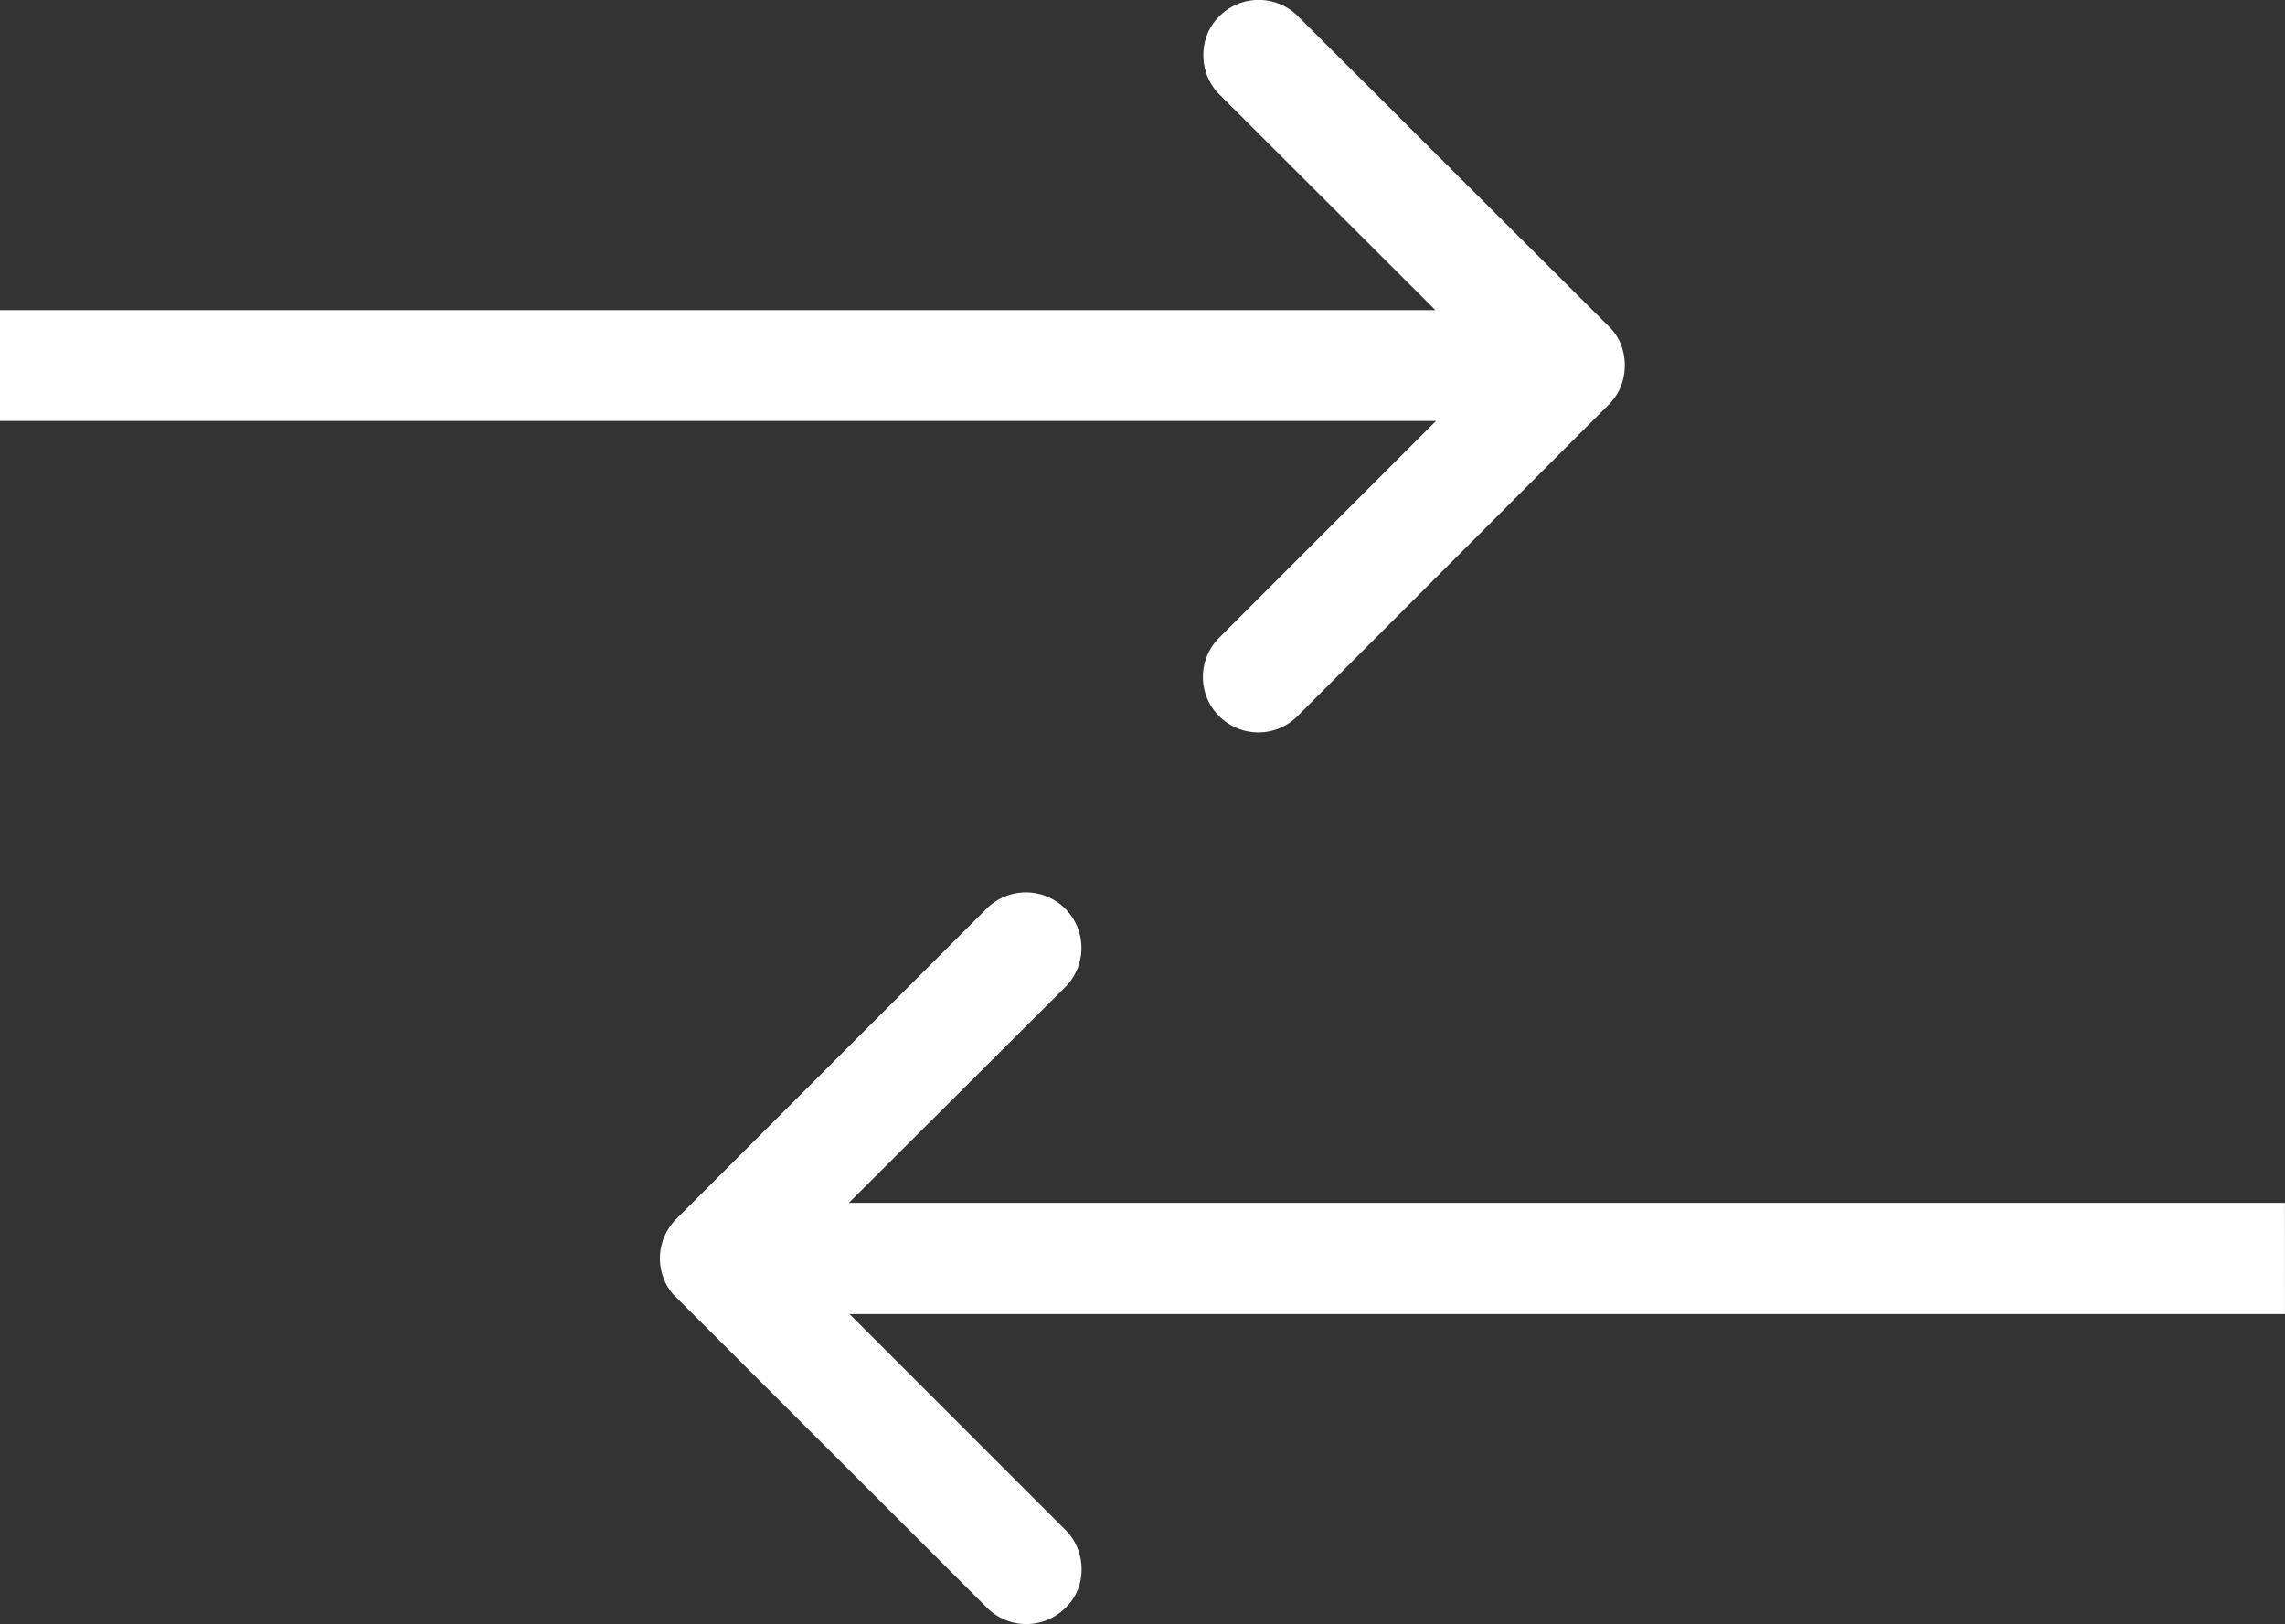 <svg xmlns="http://www.w3.org/2000/svg" width="53.05" height="37.713" viewBox="0 0 53.05 37.713">
    <rect x="0" y="0" width="53.05" height="37.713" fill="#333333" stroke="none"/>
    <g data-name="Groupe 363">
        <path data-name="Tracé 122" d="M44.328 114.978a1.315 1.315 0 0 1-.278.417l-7.209 7.217a1.287 1.287 0 1 1-1.808-1.831l5.007-5.007H6.7V113.2h33.324l-5.014-5.007a1.279 1.279 0 0 1-.371-.912 1.242 1.242 0 0 1 .379-.912 1.287 1.287 0 0 1 1.816.008l7.209 7.193a1.217 1.217 0 0 1 .286.417 1.365 1.365 0 0 1-.001.991z" transform="translate(-6.7 -106)" style="fill:#fff"/>
    </g>
    <g data-name="Groupe 364">
        <path data-name="Tracé 123" d="M242.751 384.082h-33.324l5.014 5.014a1.279 1.279 0 0 1 .371.912 1.212 1.212 0 0 1-.379.9 1.287 1.287 0 0 1-1.816-.008l-7.209-7.2a1.148 1.148 0 0 1-.286-.417 1.29 1.29 0 0 1 0-.989 1.316 1.316 0 0 1 .278-.417l7.209-7.209a1.289 1.289 0 0 1 1.823 1.823l-5.022 5.007h33.34z" transform="translate(-189.702 -353.57)" style="fill:#fff"/>
    </g>
</svg>
